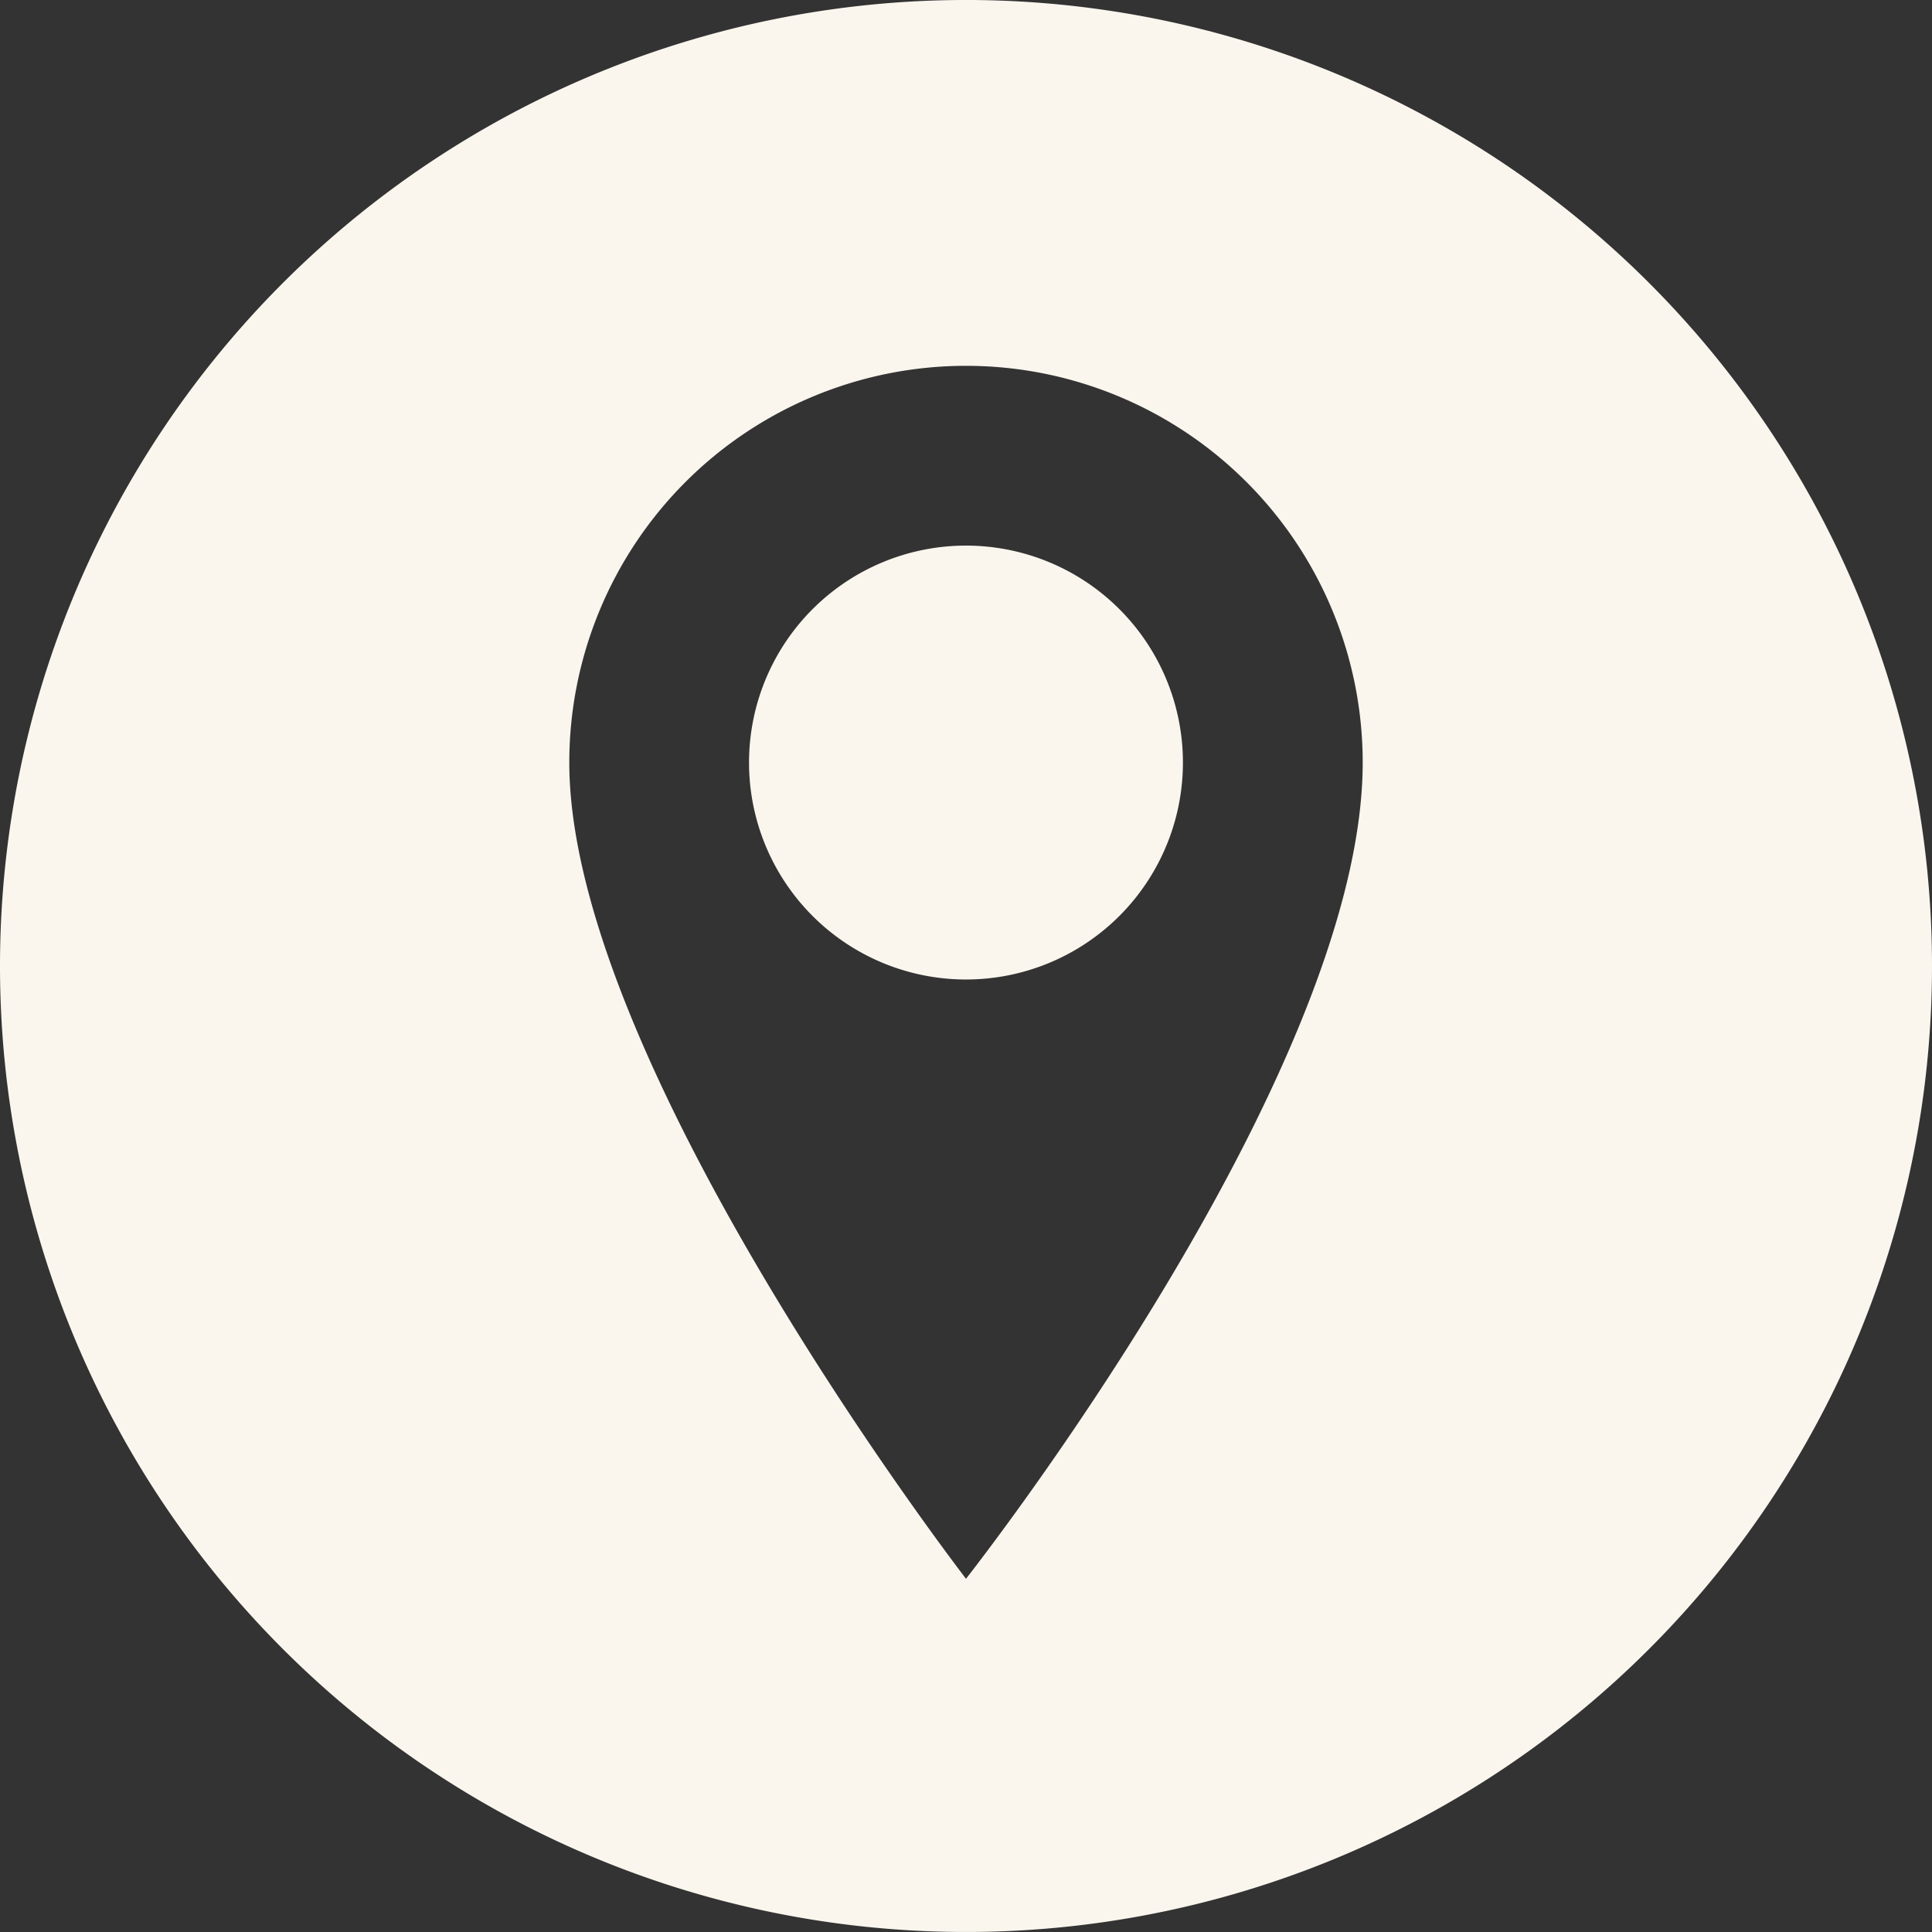 <svg xmlns="http://www.w3.org/2000/svg" xmlns:xlink="http://www.w3.org/1999/xlink" width="159.336" height="159.336" viewBox="0 0 159.336 159.336">
  <rect x="0" y="0" width="159.336" height="159.336" fill="#333333" stroke="none"/>
  <defs>
    <clipPath id="clip-path">
      <rect id="Rectangle_158" data-name="Rectangle 158" width="159.336" height="159.336" fill="#faf6ee"/>
    </clipPath>
  </defs>
  <g id="Group_293" data-name="Group 293" clip-path="url(#clip-path)">
    <path id="Path_119" data-name="Path 119" d="M79.668,0a79.668,79.668,0,1,0,79.668,79.668A79.667,79.667,0,0,0,79.668,0m0,130.205S46.951,87.786,46.951,62.888a32.717,32.717,0,1,1,65.434,0c0,25.809-32.717,67.317-32.717,67.317" transform="translate(0 -0.001)" fill="#faf6ee"/>
    <path id="Path_120" data-name="Path 120" d="M52.2,24.993A17.892,17.892,0,1,0,70.094,42.884,17.891,17.891,0,0,0,52.2,24.993" transform="translate(27.464 20.004)" fill="#faf6ee"/>
  </g>
</svg>
